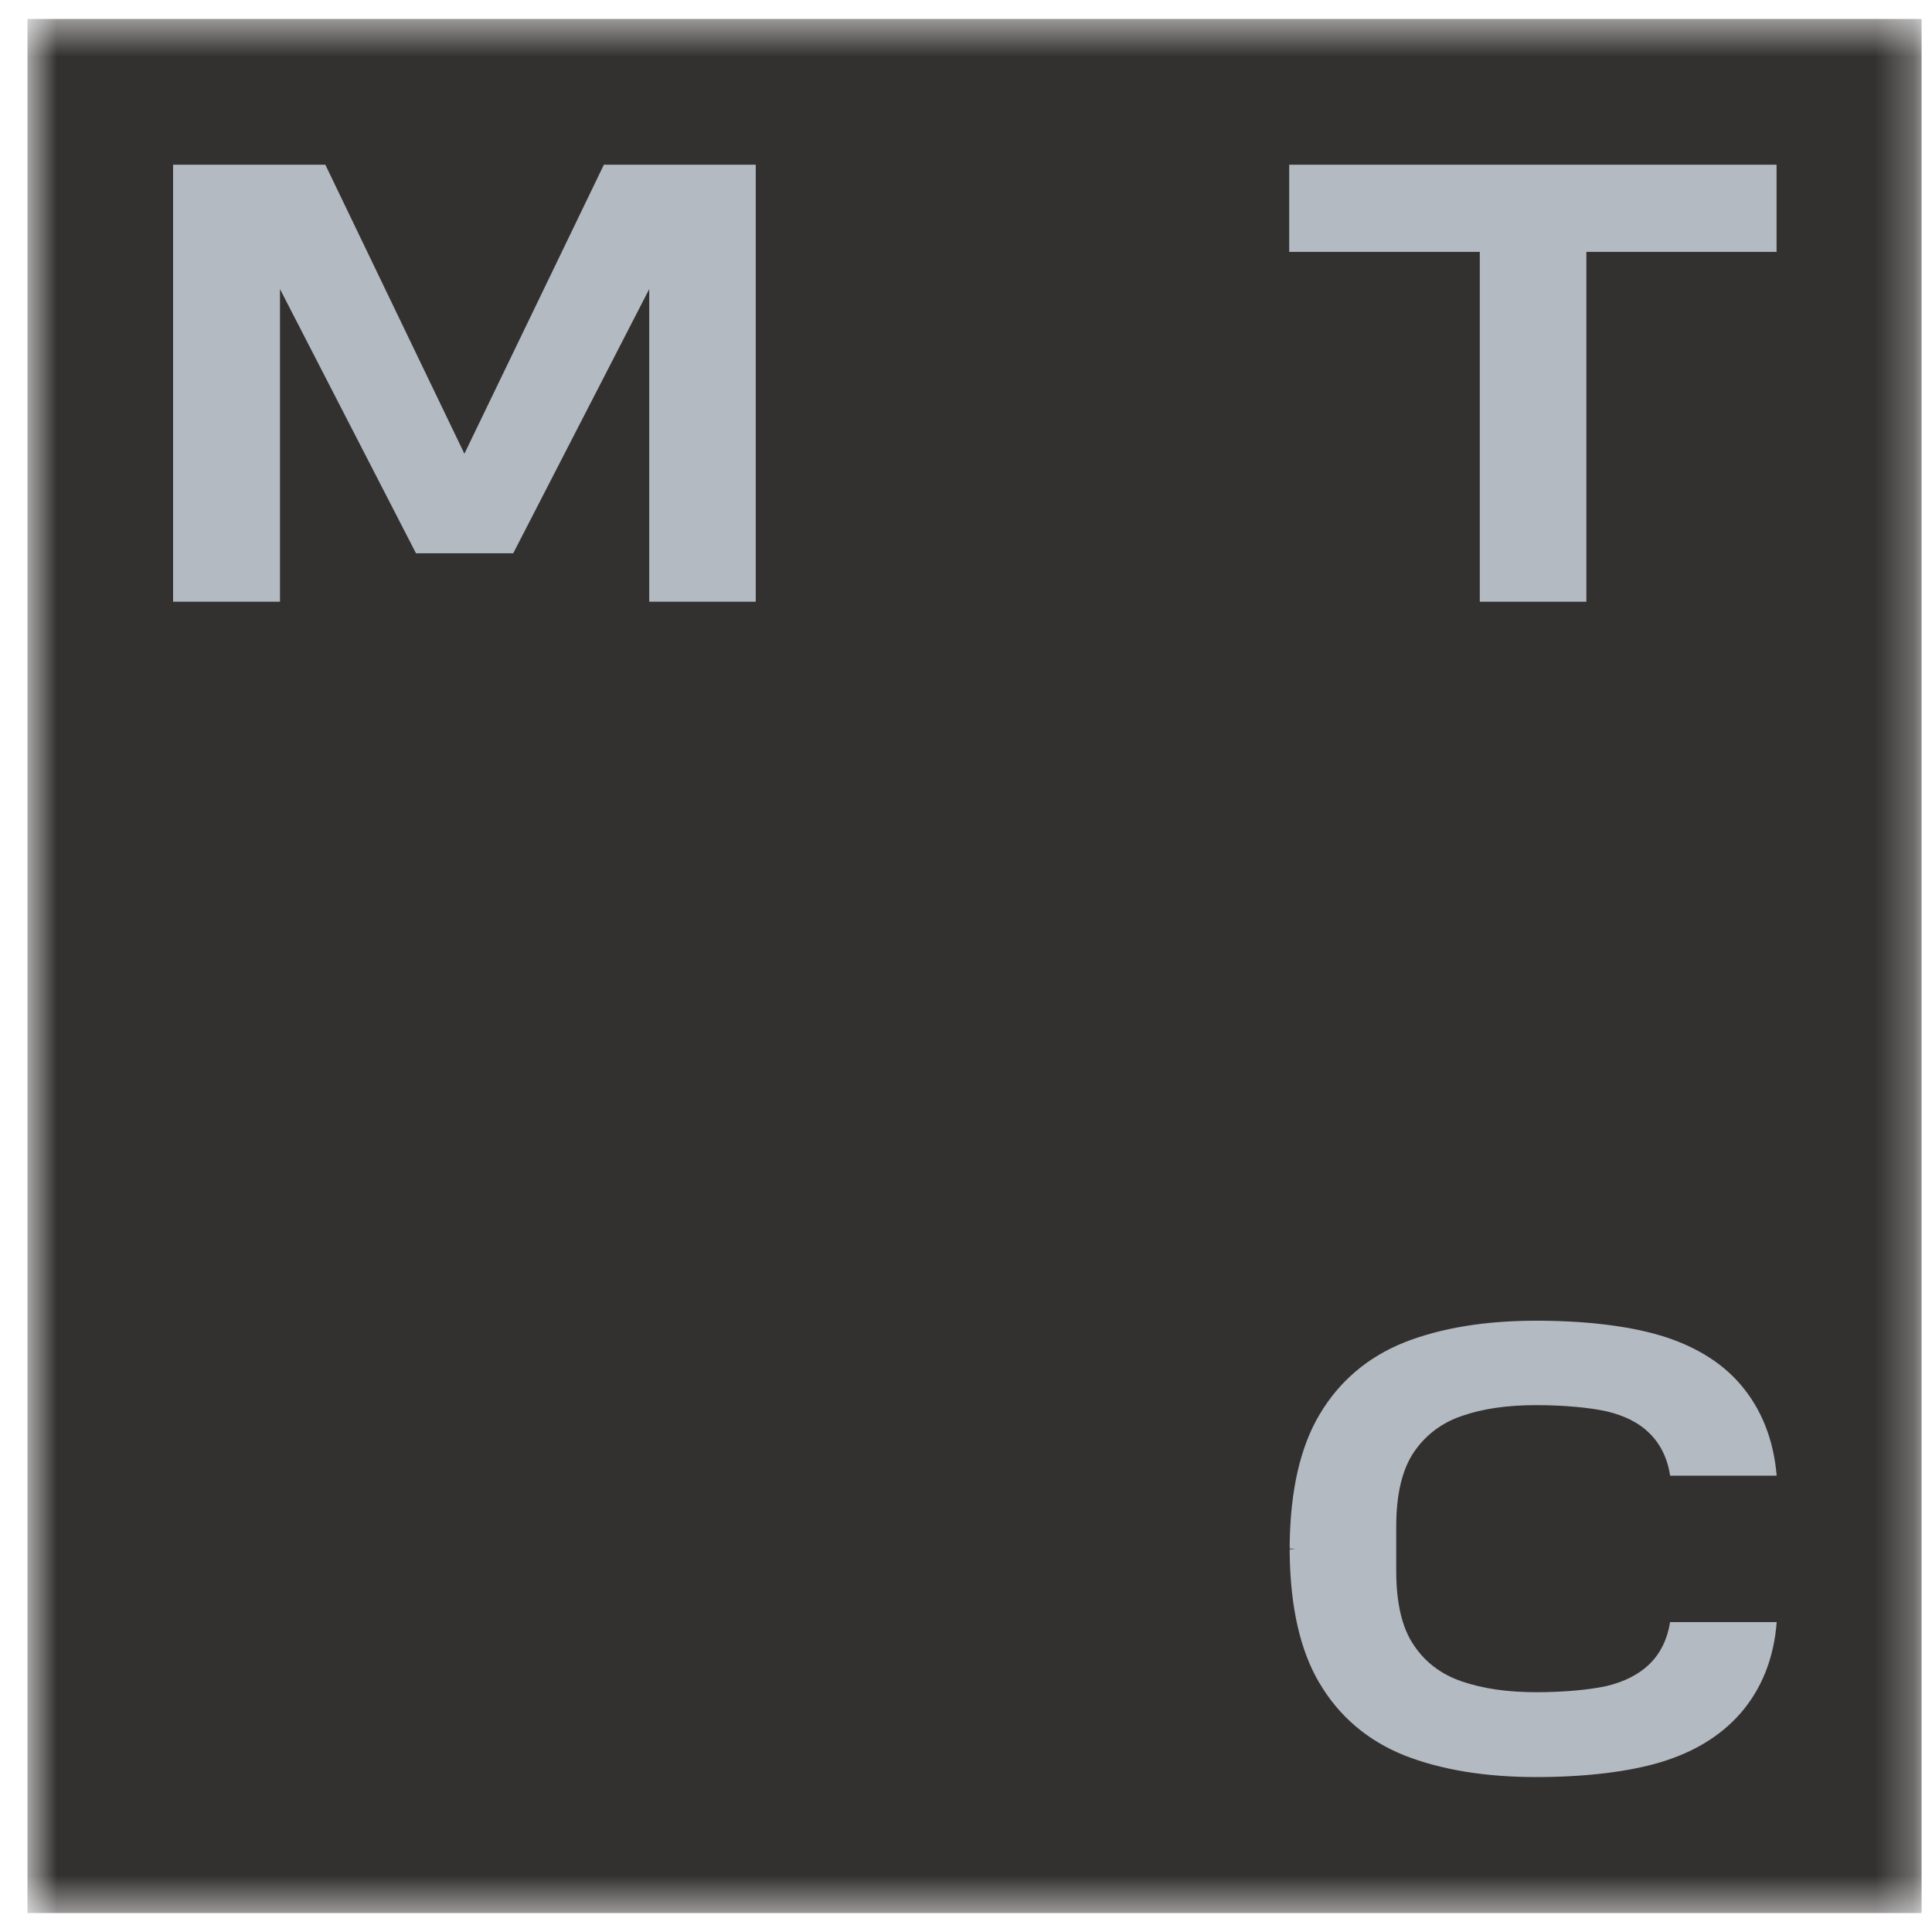 <svg width="51" height="51" viewBox="0 0 51 51" fill="none" xmlns="http://www.w3.org/2000/svg">
<mask id="mask0_10054_61456" style="mask-type:luminance" maskUnits="userSpaceOnUse" x="0" y="0" width="51" height="51">
<path d="M50.725 0.5H0.725V50.5H50.725V0.5Z" fill="white"/>
</mask>
<g mask="url(#mask0_10054_61456)">
<path d="M50.725 0.5H0.725V50.5H50.725V0.5Z" fill="#333130"/>
<path d="M34.032 4.348V6.649H39.063V15.884H41.876V6.649H46.897V4.348H34.032Z" fill="#B3BAC1"/>
<path d="M15.941 4.348L12.259 11.977L8.588 4.348H4.569V15.884H7.391V7.631L10.981 14.605H13.548L17.138 7.631V15.884H19.95V4.348H15.941Z" fill="#B3BAC1"/>
<path d="M44.088 42.809C44.016 43.269 43.832 43.648 43.536 43.934C43.26 44.2 42.881 44.394 42.411 44.507C41.95 44.609 41.265 44.67 40.549 44.67C39.803 44.67 39.148 44.578 38.586 44.384C38.044 44.2 37.614 43.873 37.318 43.423C37.011 42.973 36.857 42.318 36.857 41.469V40.293C36.857 39.455 37.011 38.8 37.318 38.34C37.624 37.89 38.044 37.563 38.586 37.379C39.138 37.184 39.803 37.092 40.549 37.092C41.265 37.092 41.95 37.154 42.411 37.256C42.881 37.368 43.26 37.553 43.536 37.829C43.832 38.115 44.016 38.493 44.088 38.954H46.9C46.818 38.002 46.502 37.195 45.939 36.54C45.428 35.947 44.712 35.517 43.822 35.251C42.963 34.996 41.828 34.863 40.549 34.863C39.199 34.863 38.033 35.057 37.072 35.435C36.101 35.824 35.344 36.468 34.822 37.358C34.321 38.207 34.065 39.352 34.045 40.743V40.876L34.198 40.886L34.045 40.897V40.907V41.03C34.065 42.421 34.321 43.566 34.822 44.415C35.344 45.305 36.101 45.949 37.072 46.338C38.033 46.716 39.199 46.91 40.549 46.91C41.828 46.91 42.963 46.777 43.822 46.522C44.712 46.256 45.417 45.826 45.939 45.233C46.502 44.589 46.829 43.77 46.9 42.819H44.088V42.809Z" fill="#B3BAC1"/>
</g>
</svg>
